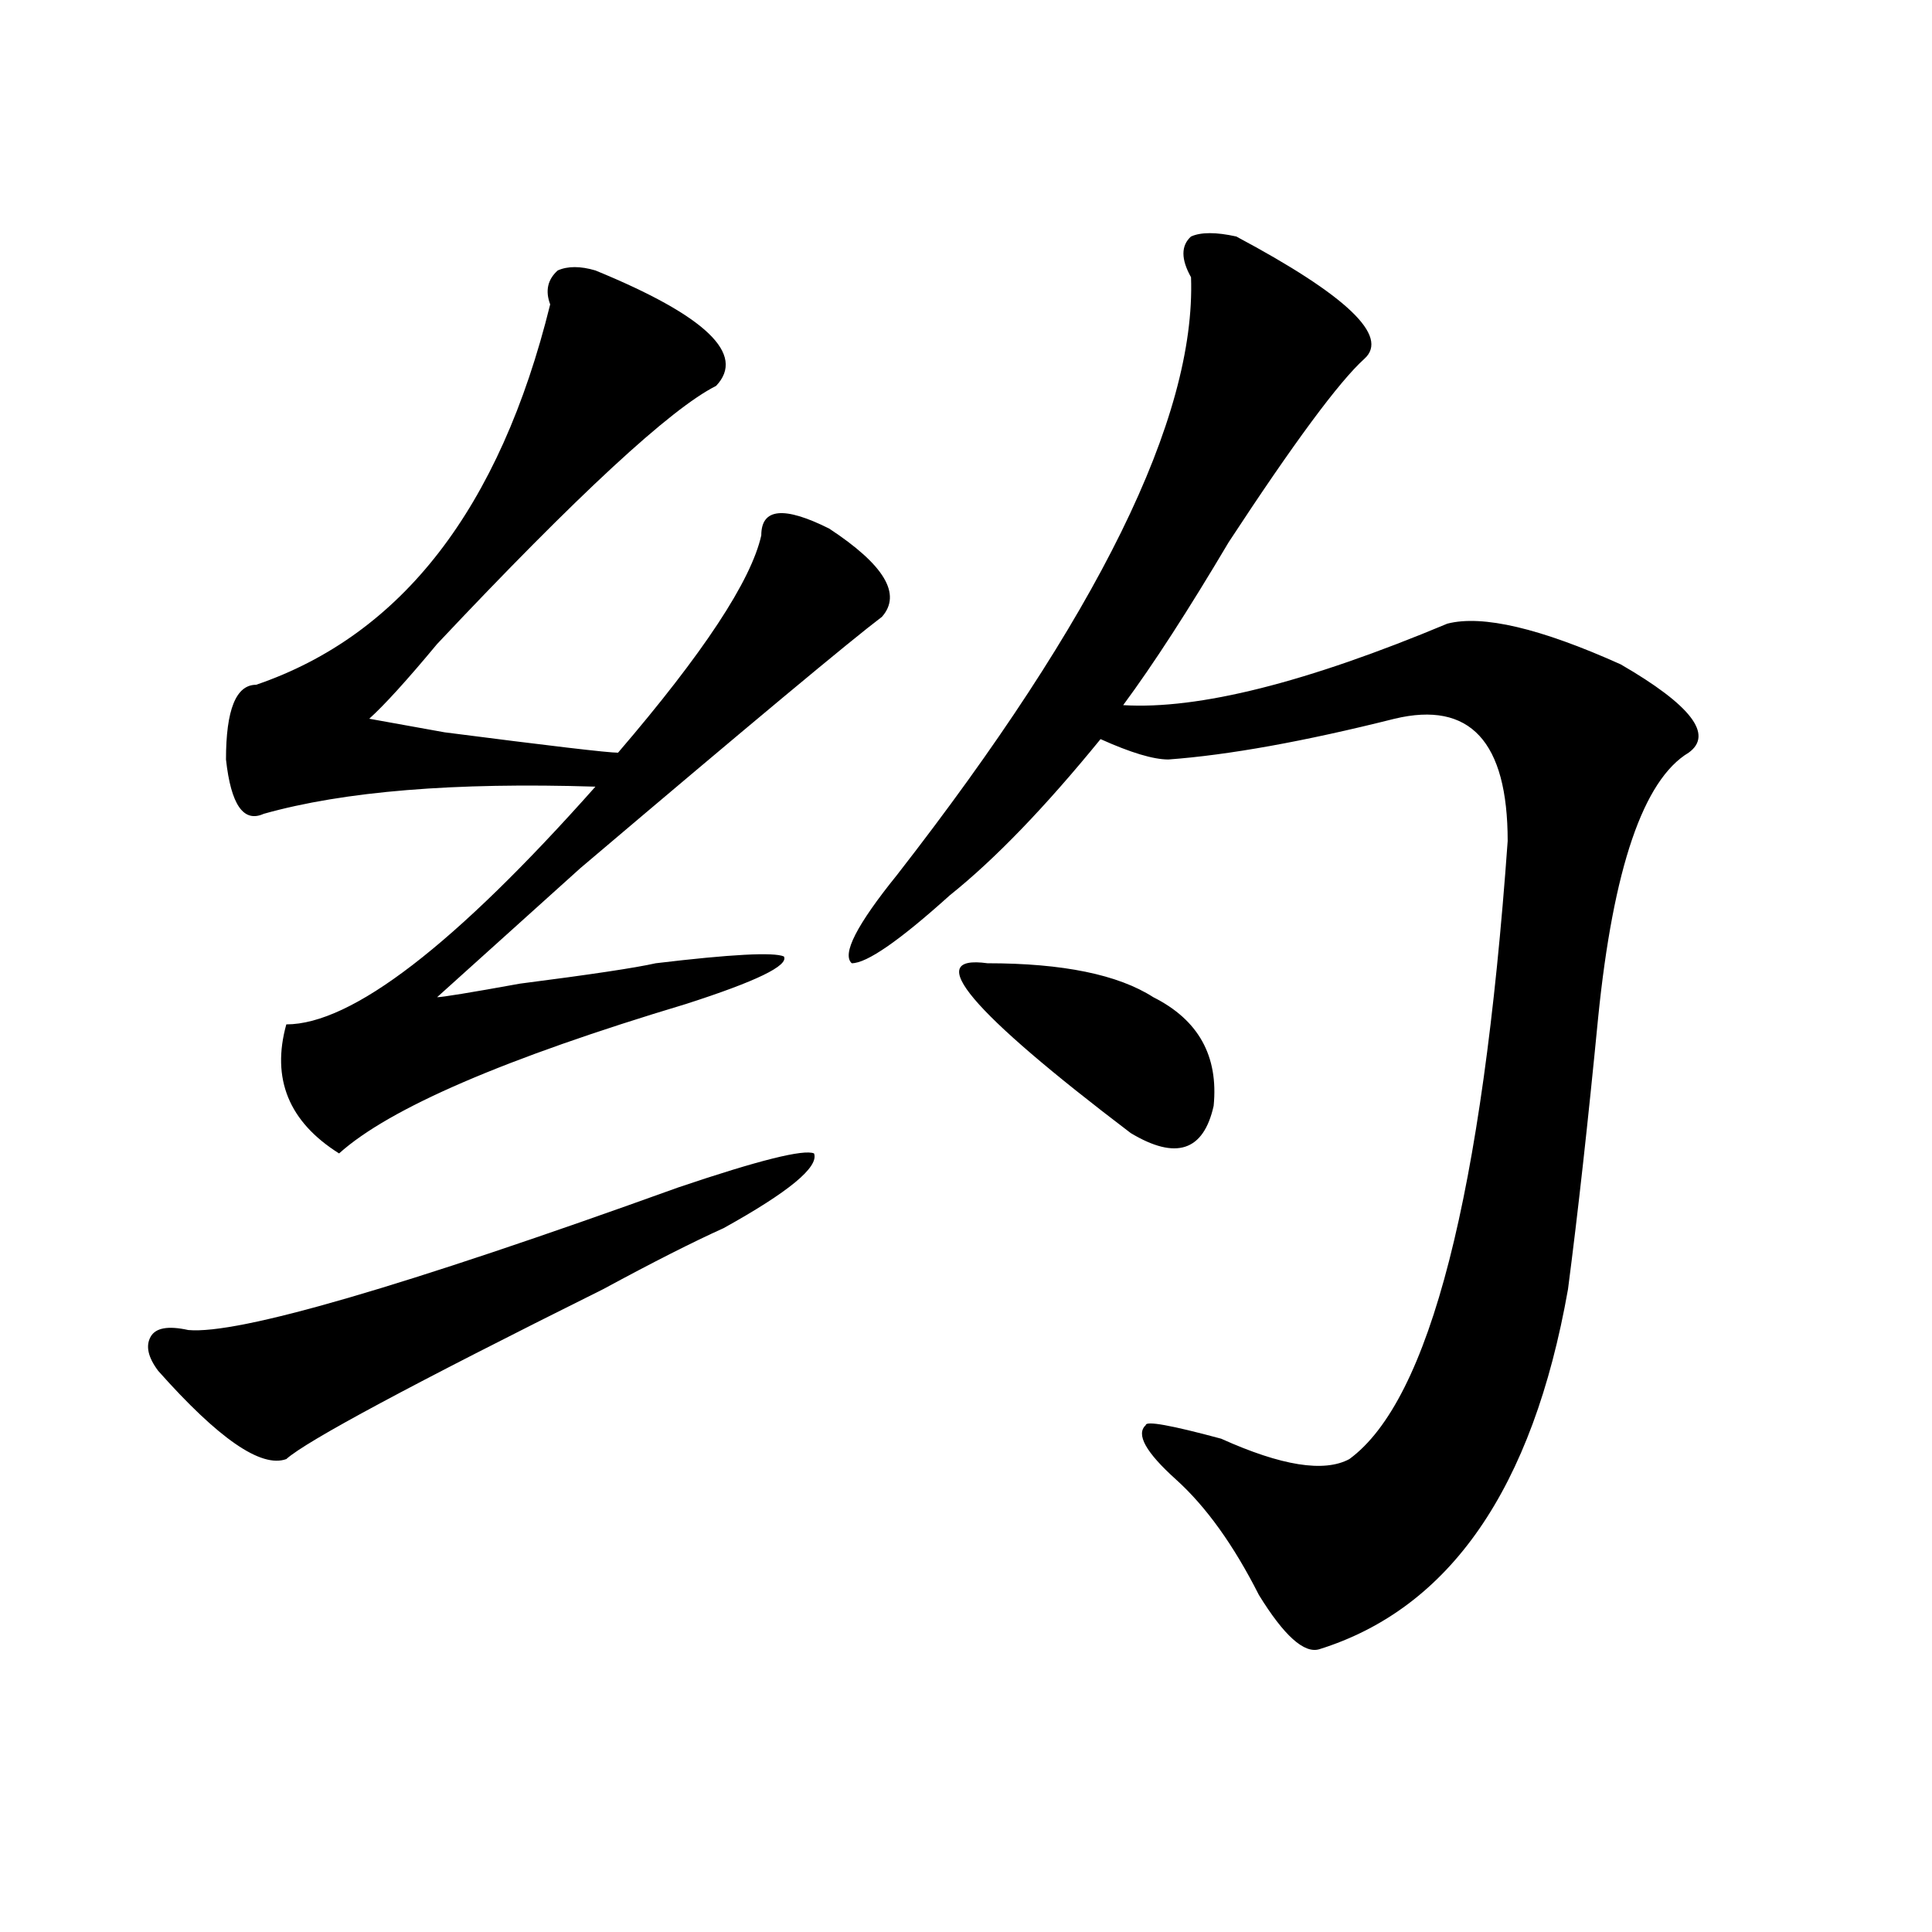 <?xml version="1.0" encoding="utf-8"?>
<!-- Generator: Adobe Illustrator 16.0.0, SVG Export Plug-In . SVG Version: 6.00 Build 0)  -->
<!DOCTYPE svg PUBLIC "-//W3C//DTD SVG 1.1//EN" "http://www.w3.org/Graphics/SVG/1.1/DTD/svg11.dtd">
<svg version="1.1" id="图层_1" xmlns="http://www.w3.org/2000/svg" xmlns:xlink="http://www.w3.org/1999/xlink" x="0px" y="0px"
	 width="1000px" height="1000px" viewBox="0 0 1000 1000" enable-background="new 0 0 1000 1000" xml:space="preserve">
<path d="M97.461,688.422c25.976,2.362,110.546-22.247,253.652-73.828c41.585-14.063,64.999-19.885,70.242-17.578
	c2.562,7.031-13.048,19.94-46.828,38.672c-15.609,7.031-36.462,17.578-62.438,31.641c-98.899,49.219-153.532,78.553-163.898,87.891
	c-13.048,4.725-35.121-10.547-66.34-45.703c-5.243-7.031-6.524-12.854-3.902-17.578C80.511,687.269,87.034,686.115,97.461,688.422z
	 M308.188,139.984c57.194,23.456,78.047,43.396,62.438,59.766c-23.414,11.755-71.583,56.25-144.387,133.594
	c-15.609,18.787-27.316,31.641-35.121,38.672l39.023,7.031c54.633,7.031,84.511,10.547,89.754,10.547
	c44.206-51.525,68.901-89.044,74.145-112.5c0-14.063,11.707-15.216,35.121-3.516c28.597,18.787,37.683,34.003,27.316,45.703
	c-15.609,11.756-67.681,55.097-156.094,130.078c-31.219,28.125-55.974,50.428-74.145,66.797c2.562,0,16.89-2.307,42.926-7.031
	c36.401-4.669,59.815-8.185,70.242-10.547c39.023-4.669,61.097-5.822,66.34-3.516c2.562,4.725-14.329,12.909-50.73,24.609
	c-93.656,28.125-153.532,53.943-179.508,77.344c-26.036-16.369-35.121-38.672-27.316-66.797c33.78,0,87.132-40.979,159.996-123.047
	c-72.864-2.307-130.118,2.362-171.703,14.063c-10.427,4.725-16.95-4.669-19.512-28.125c0-25.763,5.183-38.672,15.609-38.672
	c75.425-25.763,126.155-91.406,152.191-196.875c-2.622-7.031-1.341-12.854,3.902-17.578
	C293.858,137.677,300.383,137.677,308.188,139.984z M706.227,185.688c-13.048,11.755-36.462,43.396-70.242,94.922
	c-20.853,35.156-39.023,63.281-54.633,84.375c39.023,2.362,94.937-11.7,167.801-42.188c18.171-4.669,48.108,2.362,89.754,21.094
	c36.401,21.094,48.108,36.365,35.121,45.703c-23.414,14.063-39.023,59.766-46.828,137.109
	c-5.243,53.943-10.427,100.8-15.609,140.625c-18.231,103.162-61.157,165.234-128.777,186.328
	c-7.805,2.307-18.231-7.031-31.219-28.125c-13.048-25.763-27.316-45.703-42.926-59.766s-20.853-23.4-15.609-28.125
	c0-2.307,12.987,0,39.023,7.031c31.219,14.063,53.292,17.578,66.34,10.547c41.585-30.432,68.901-137.109,81.949-319.922
	c0-51.525-19.512-72.619-58.535-63.281c-46.828,11.756-85.852,18.787-117.07,21.094c-7.805,0-19.512-3.516-35.121-10.547
	c-28.657,35.156-54.633,62.128-78.047,80.859c-26.036,23.456-42.926,35.156-50.73,35.156c-5.243-4.669,2.562-19.885,23.414-45.703
	c104.022-133.594,154.753-236.7,152.191-309.375c-5.243-9.339-5.243-16.37,0-21.094c5.183-2.308,12.987-2.308,23.414,0
	C697.081,152.894,719.214,173.987,706.227,185.688z M511.109,498.578c39.023,0,67.62,5.878,85.852,17.578
	c23.414,11.756,33.78,30.487,31.219,56.25c-5.243,23.456-19.512,28.125-42.926,14.063
	C501.964,523.188,477.269,493.909,511.109,498.578z"/>
</svg>
